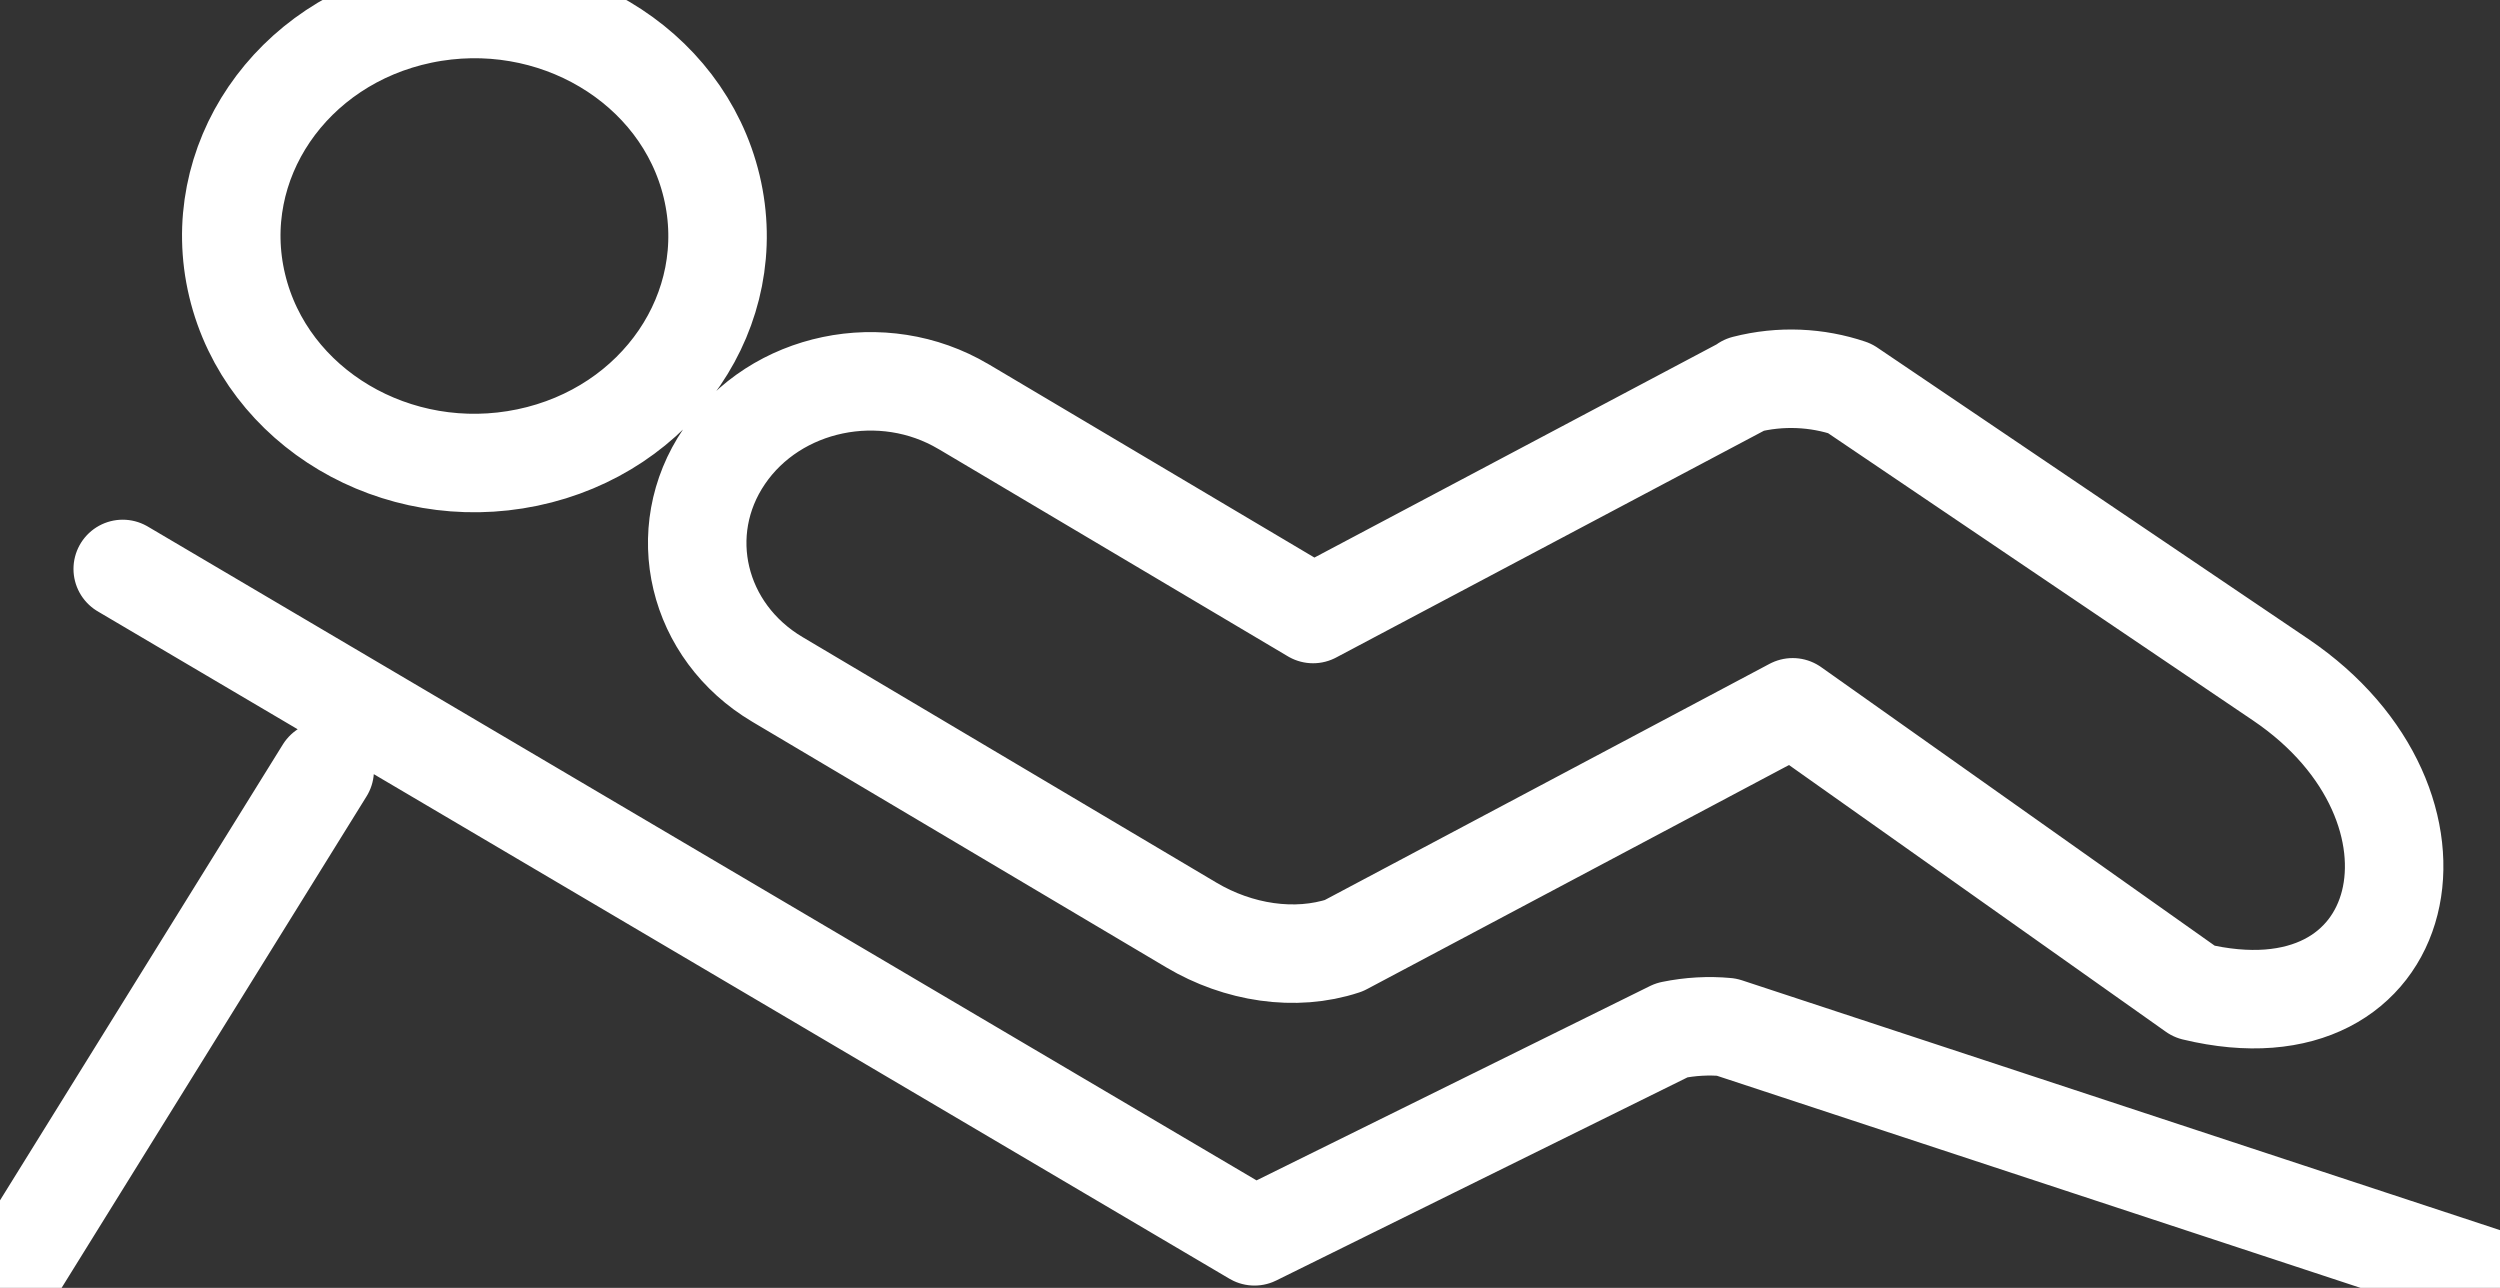 <svg width="66" height="34" viewBox="0 0 66 34" fill="none" xmlns="http://www.w3.org/2000/svg">
<rect x="0" y="0" width="66" height="34" fill="#333333" stroke="none"/>
<g clip-path="url(#clip0_4988_1162)">
<path d="M65.756 33.764L45.581 27.115C45.11 27.071 44.624 27.097 44.136 27.197L33.118 32.639L3.24 15.02M8.572 20.339L0.244 33.762M11.128 0.382C14.588 -0.338 18.02 1.697 18.789 4.927C19.559 8.156 17.381 11.358 13.922 12.079C10.462 12.8 7.032 10.764 6.261 7.535C5.489 4.305 7.669 1.103 11.128 0.382ZM25.433 10.733C23.302 9.469 20.475 10.058 19.12 12.048C17.766 14.037 18.395 16.675 20.526 17.938L31.453 24.421C32.69 25.156 34.192 25.39 35.476 24.966L47.327 18.673L57.93 26.178C63.738 27.581 65.12 21.267 60.213 17.947L48.831 10.252C47.973 9.963 47.014 9.91 46.068 10.153L46.071 10.164L34.665 16.21L25.435 10.733H25.433Z" stroke="white" stroke-width="2.6" stroke-linecap="round" stroke-linejoin="round"/>
</g>
<defs>
<clipPath id="clip0_4988_1162">
<rect width="66" height="34" fill="white"/>
</clipPath>
</defs>
</svg>
